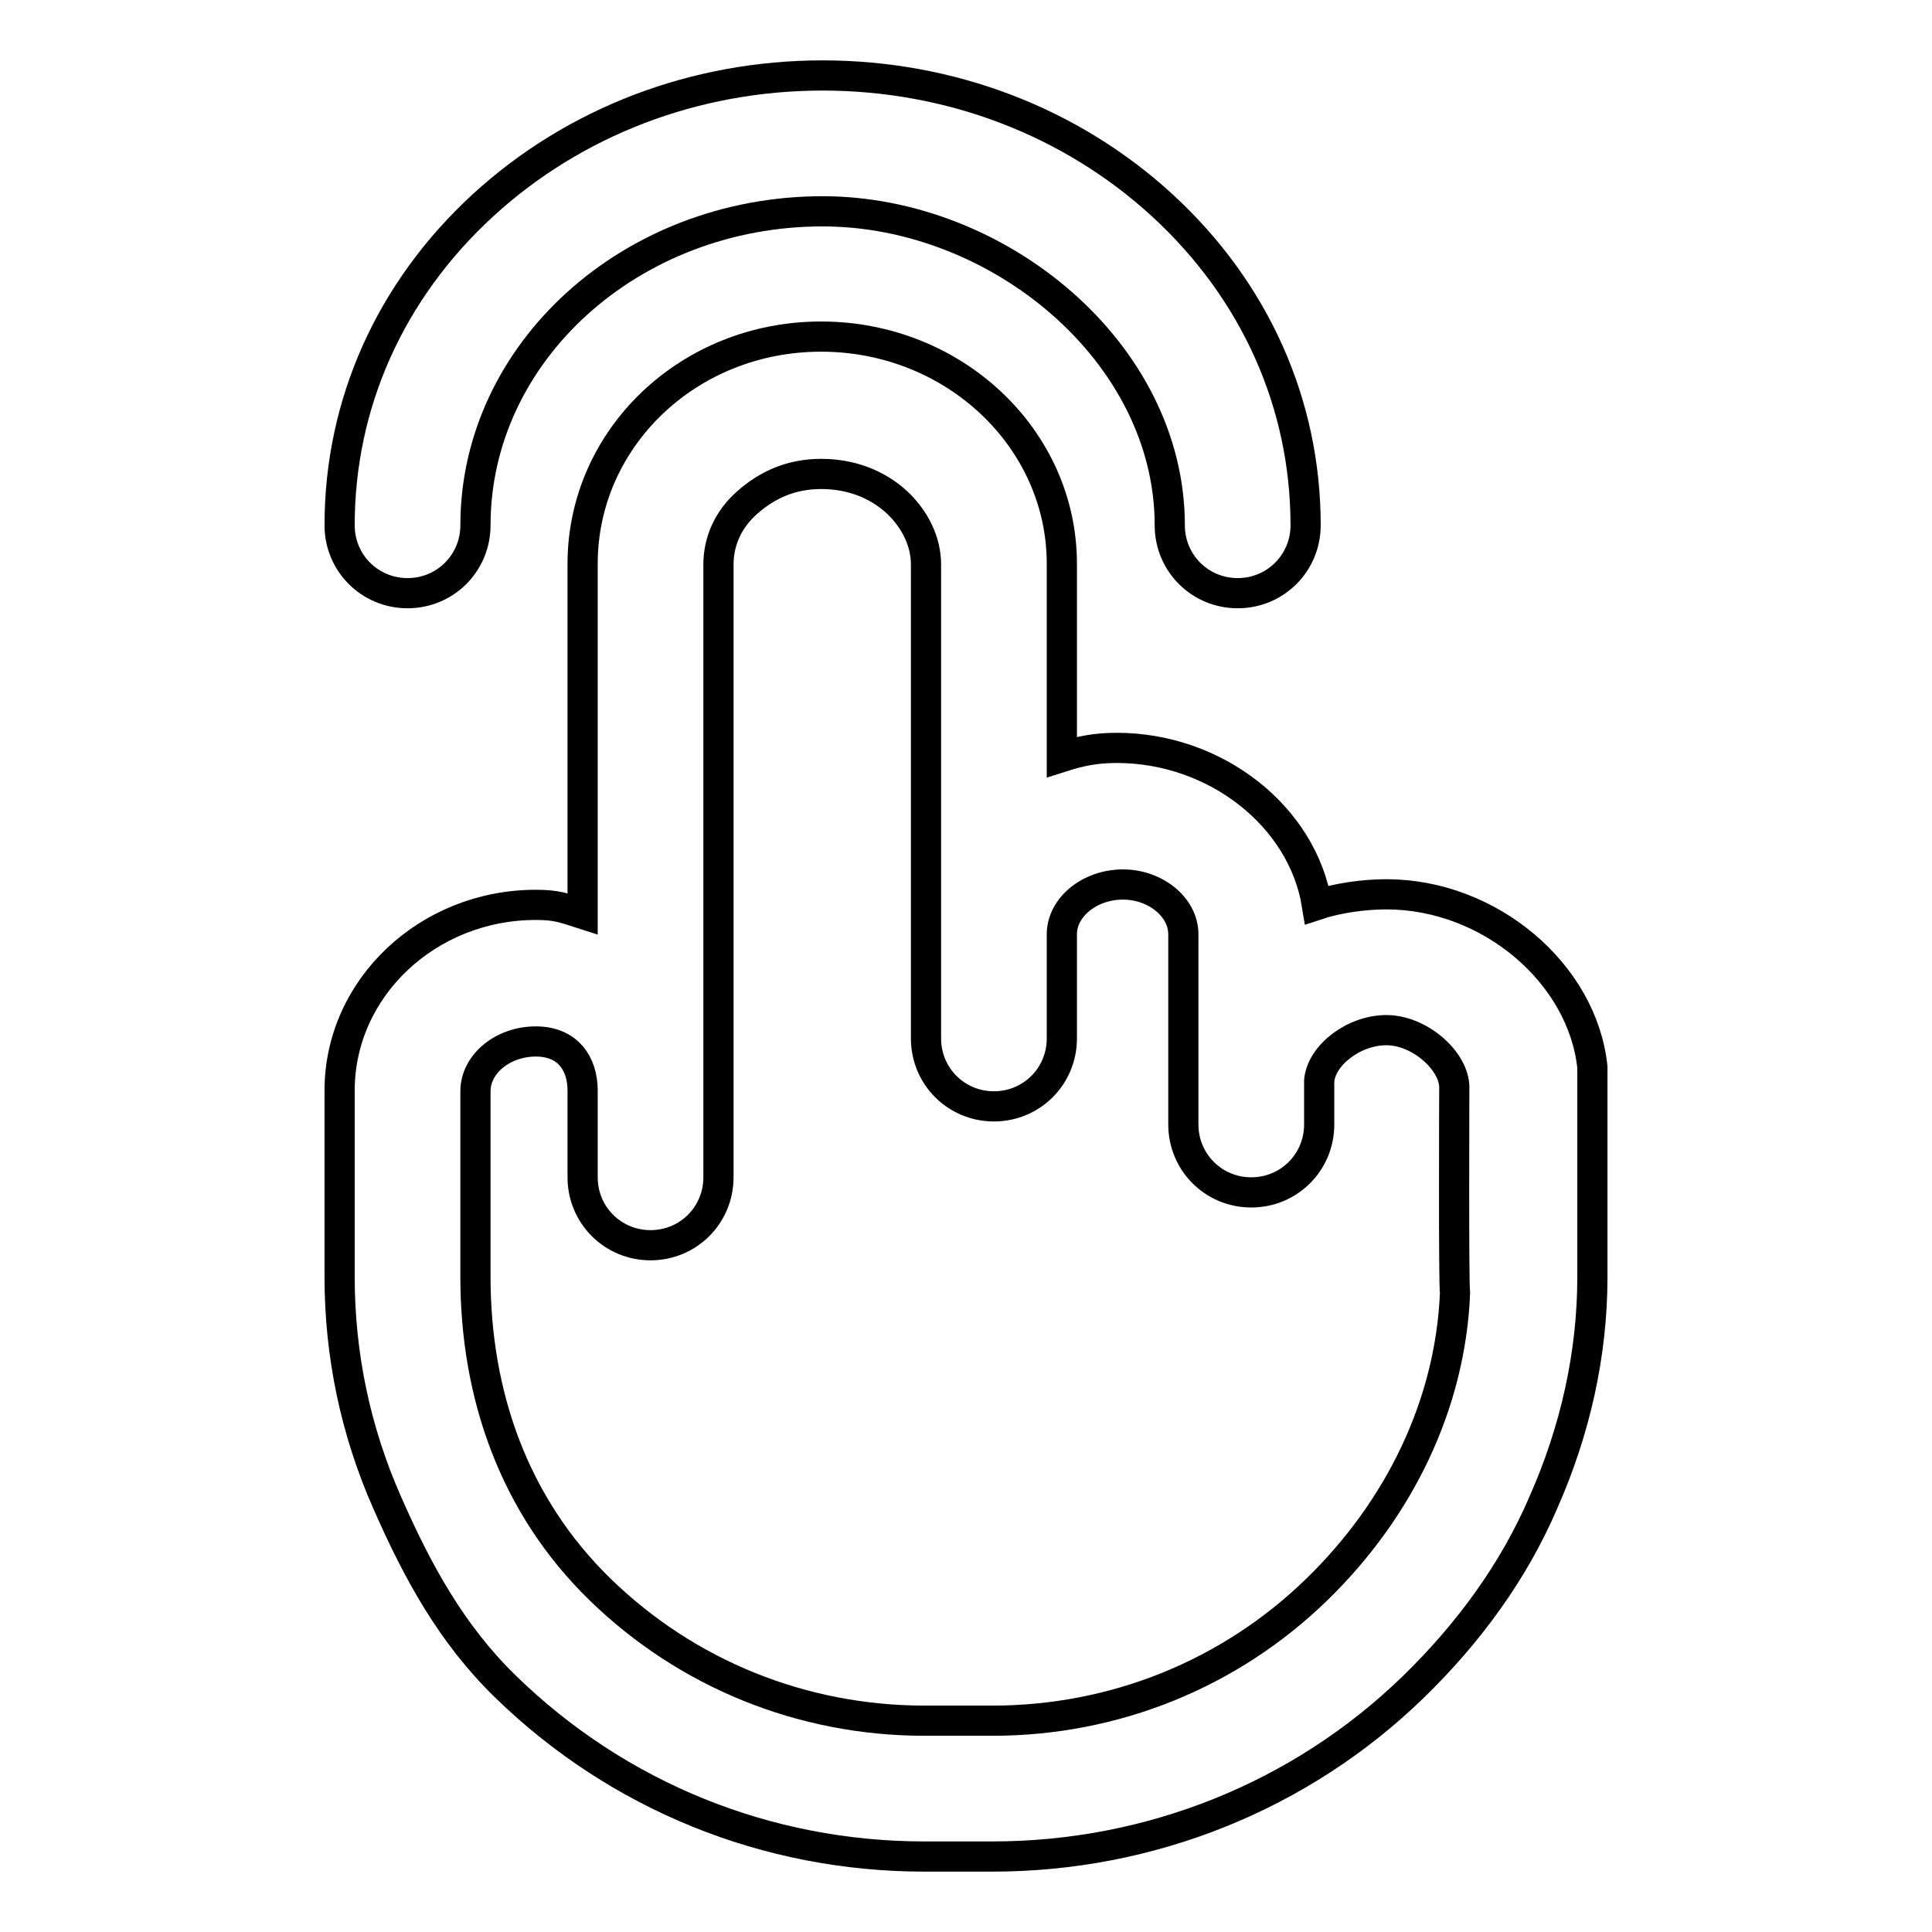<?xml version="1.0" encoding="utf-8"?>
<!-- Svg Vector Icons : http://www.onlinewebfonts.com/icon -->
<!DOCTYPE svg PUBLIC "-//W3C//DTD SVG 1.1//EN" "http://www.w3.org/Graphics/SVG/1.1/DTD/svg11.dtd">
<svg version="1.1" xmlns="http://www.w3.org/2000/svg" xmlns:xlink="http://www.w3.org/1999/xlink" x="0px" y="0px" viewBox="0 0 256 256" enable-background="new 0 0 256 256" xml:space="preserve">
<g> <path stroke-width="4" fill-opacity="0" stroke="#000000"  d="M211,141.4c-1.3-12.4-13.6-22.9-27.3-22.9c-3,0-6.5,0.5-9.2,1.4c-1.9-11.8-13.5-20.8-26.5-20.8 c-2.8,0-4.8,0.4-7.3,1.2V74.7c0-16.6-14.3-30.1-31.9-30.1c-17.6,0-31.6,13.5-31.6,30.1v46.4c-2.5-0.8-3.4-1.2-6.2-1.2 c-14.3,0-26,11-26,24.6v24.7c0,10.3,2.1,20.4,6.3,29.9c4,9.1,8.5,17.4,15.7,24.4C81.9,238,101.6,246,122.5,246h9 c20.9,0,40.9-8,55.8-22.5c7.3-7.1,13.3-15.3,17.2-24.4c4.2-9.5,6.5-19.6,6.5-29.9C211,169.2,211,142.3,211,141.4z M174.5,210.6 c-11.5,11.2-26.8,17.4-43,17.4h-9c-16.2,0-31.5-6.2-43-17.4C68.1,199.5,63,184.8,63,169.2V153v0v-8.4c0-3.6,3.6-6.6,8-6.6 c4.3,0,6.2,3,6.2,6.5V156c0,5,4,9,9,9s9-4,9-9v-11.4c0-0.1,0-69.8,0-69.8c0-3.1,1.3-6,3.8-8.2c2.7-2.4,5.9-3.8,9.8-3.8 s7.4,1.3,10.1,3.8c2.4,2.3,3.8,5.2,3.8,8.2v62.8c0,5,4,9,9,9c5,0,9-4,9-9v-13.8c0-3.6,3.7-6.6,8.1-6.6c4.3,0,8,3,8,6.6V149 c0,5,4,9,9,9c5,0,9-4,9-9v-5.8c0.3-3.4,4.6-6.7,8.9-6.7c4.5,0,9.1,4.2,9,7.7c0,0-0.1,26.5,0.1,27.1 C192.2,186.1,185.4,200,174.5,210.6z M164,78.6c-5,0-9-4-9-9c0-22.9-22.7-41.6-46-41.6c-25.4,0-46,18.7-46,41.6c0,5-4,9-9,9 s-9-4-9-9c0-16.1,6.7-31.1,19-42.4C76.1,16.1,92.1,10,109,10c16.9,0,32.9,6.1,45,17.2c12.3,11.3,19,26.3,19,42.4 C173,74.6,169,78.6,164,78.6z"/></g>
</svg>
